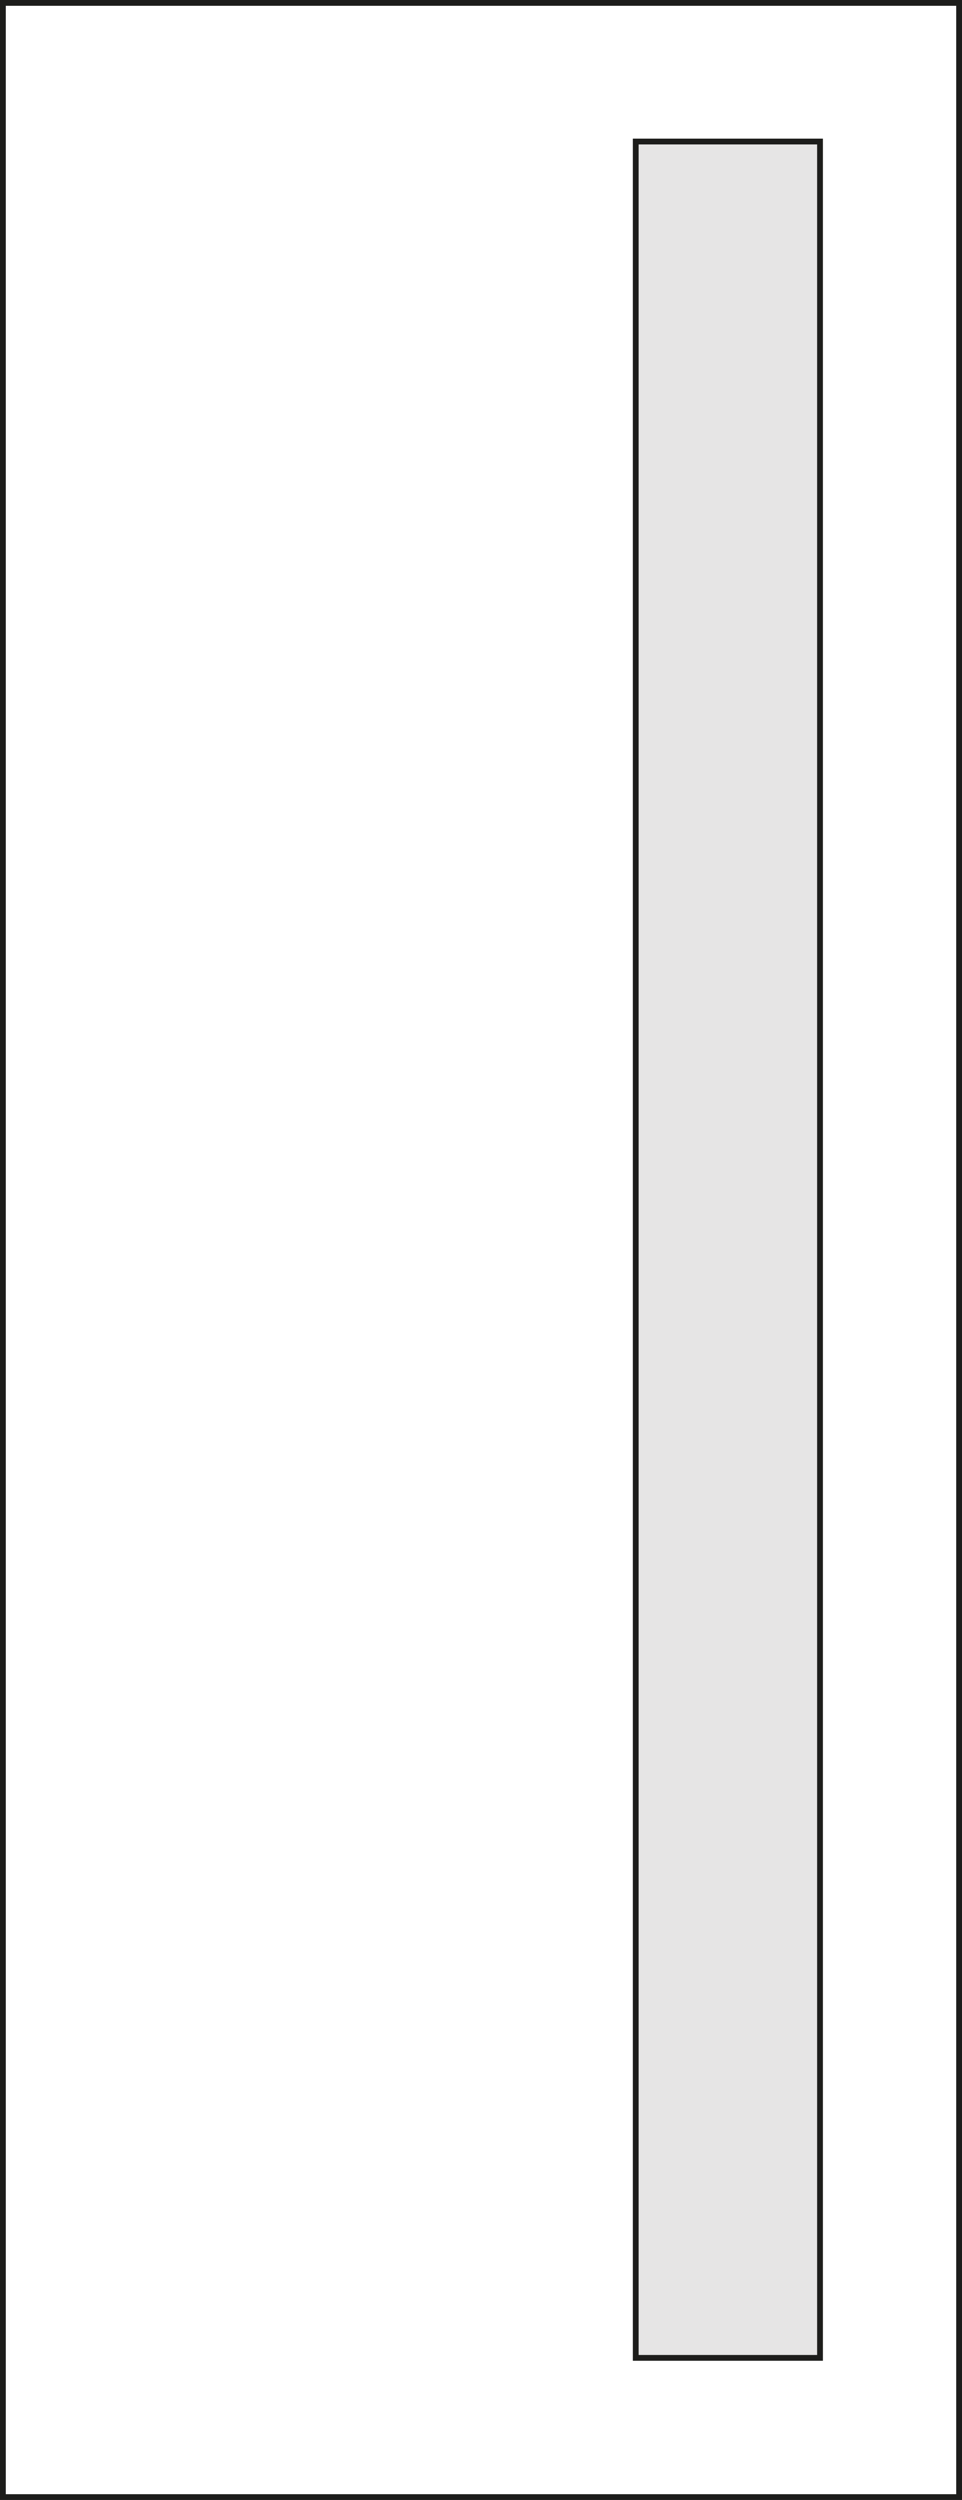 <?xml version="1.0" encoding="utf-8"?>
<!-- Generator: Adobe Illustrator 18.1.1, SVG Export Plug-In . SVG Version: 6.00 Build 0)  -->
<svg version="1.1" id="Layer_1" xmlns="http://www.w3.org/2000/svg" xmlns:xlink="http://www.w3.org/1999/xlink" x="0px" y="0px"
	 viewBox="0 0 166 431" enable-background="new 0 0 166 431" xml:space="preserve">
<g>
	<g>
		<path fill="#1D1D1B" d="M165,1v429H1V1H165 M166,0H0v431h166V0L166,0z"/>
	</g>
	<g>
		<rect x="109.7" y="24.4" fill="#E6E5E5" width="31.8" height="382.1"/>
		<path fill="#1D1D1B" d="M141,24.9v381.1h-30.8V24.9H141 M142,23.9h-32.8v383.1H142V23.9L142,23.9z"/>
	</g>
</g>
</svg>
